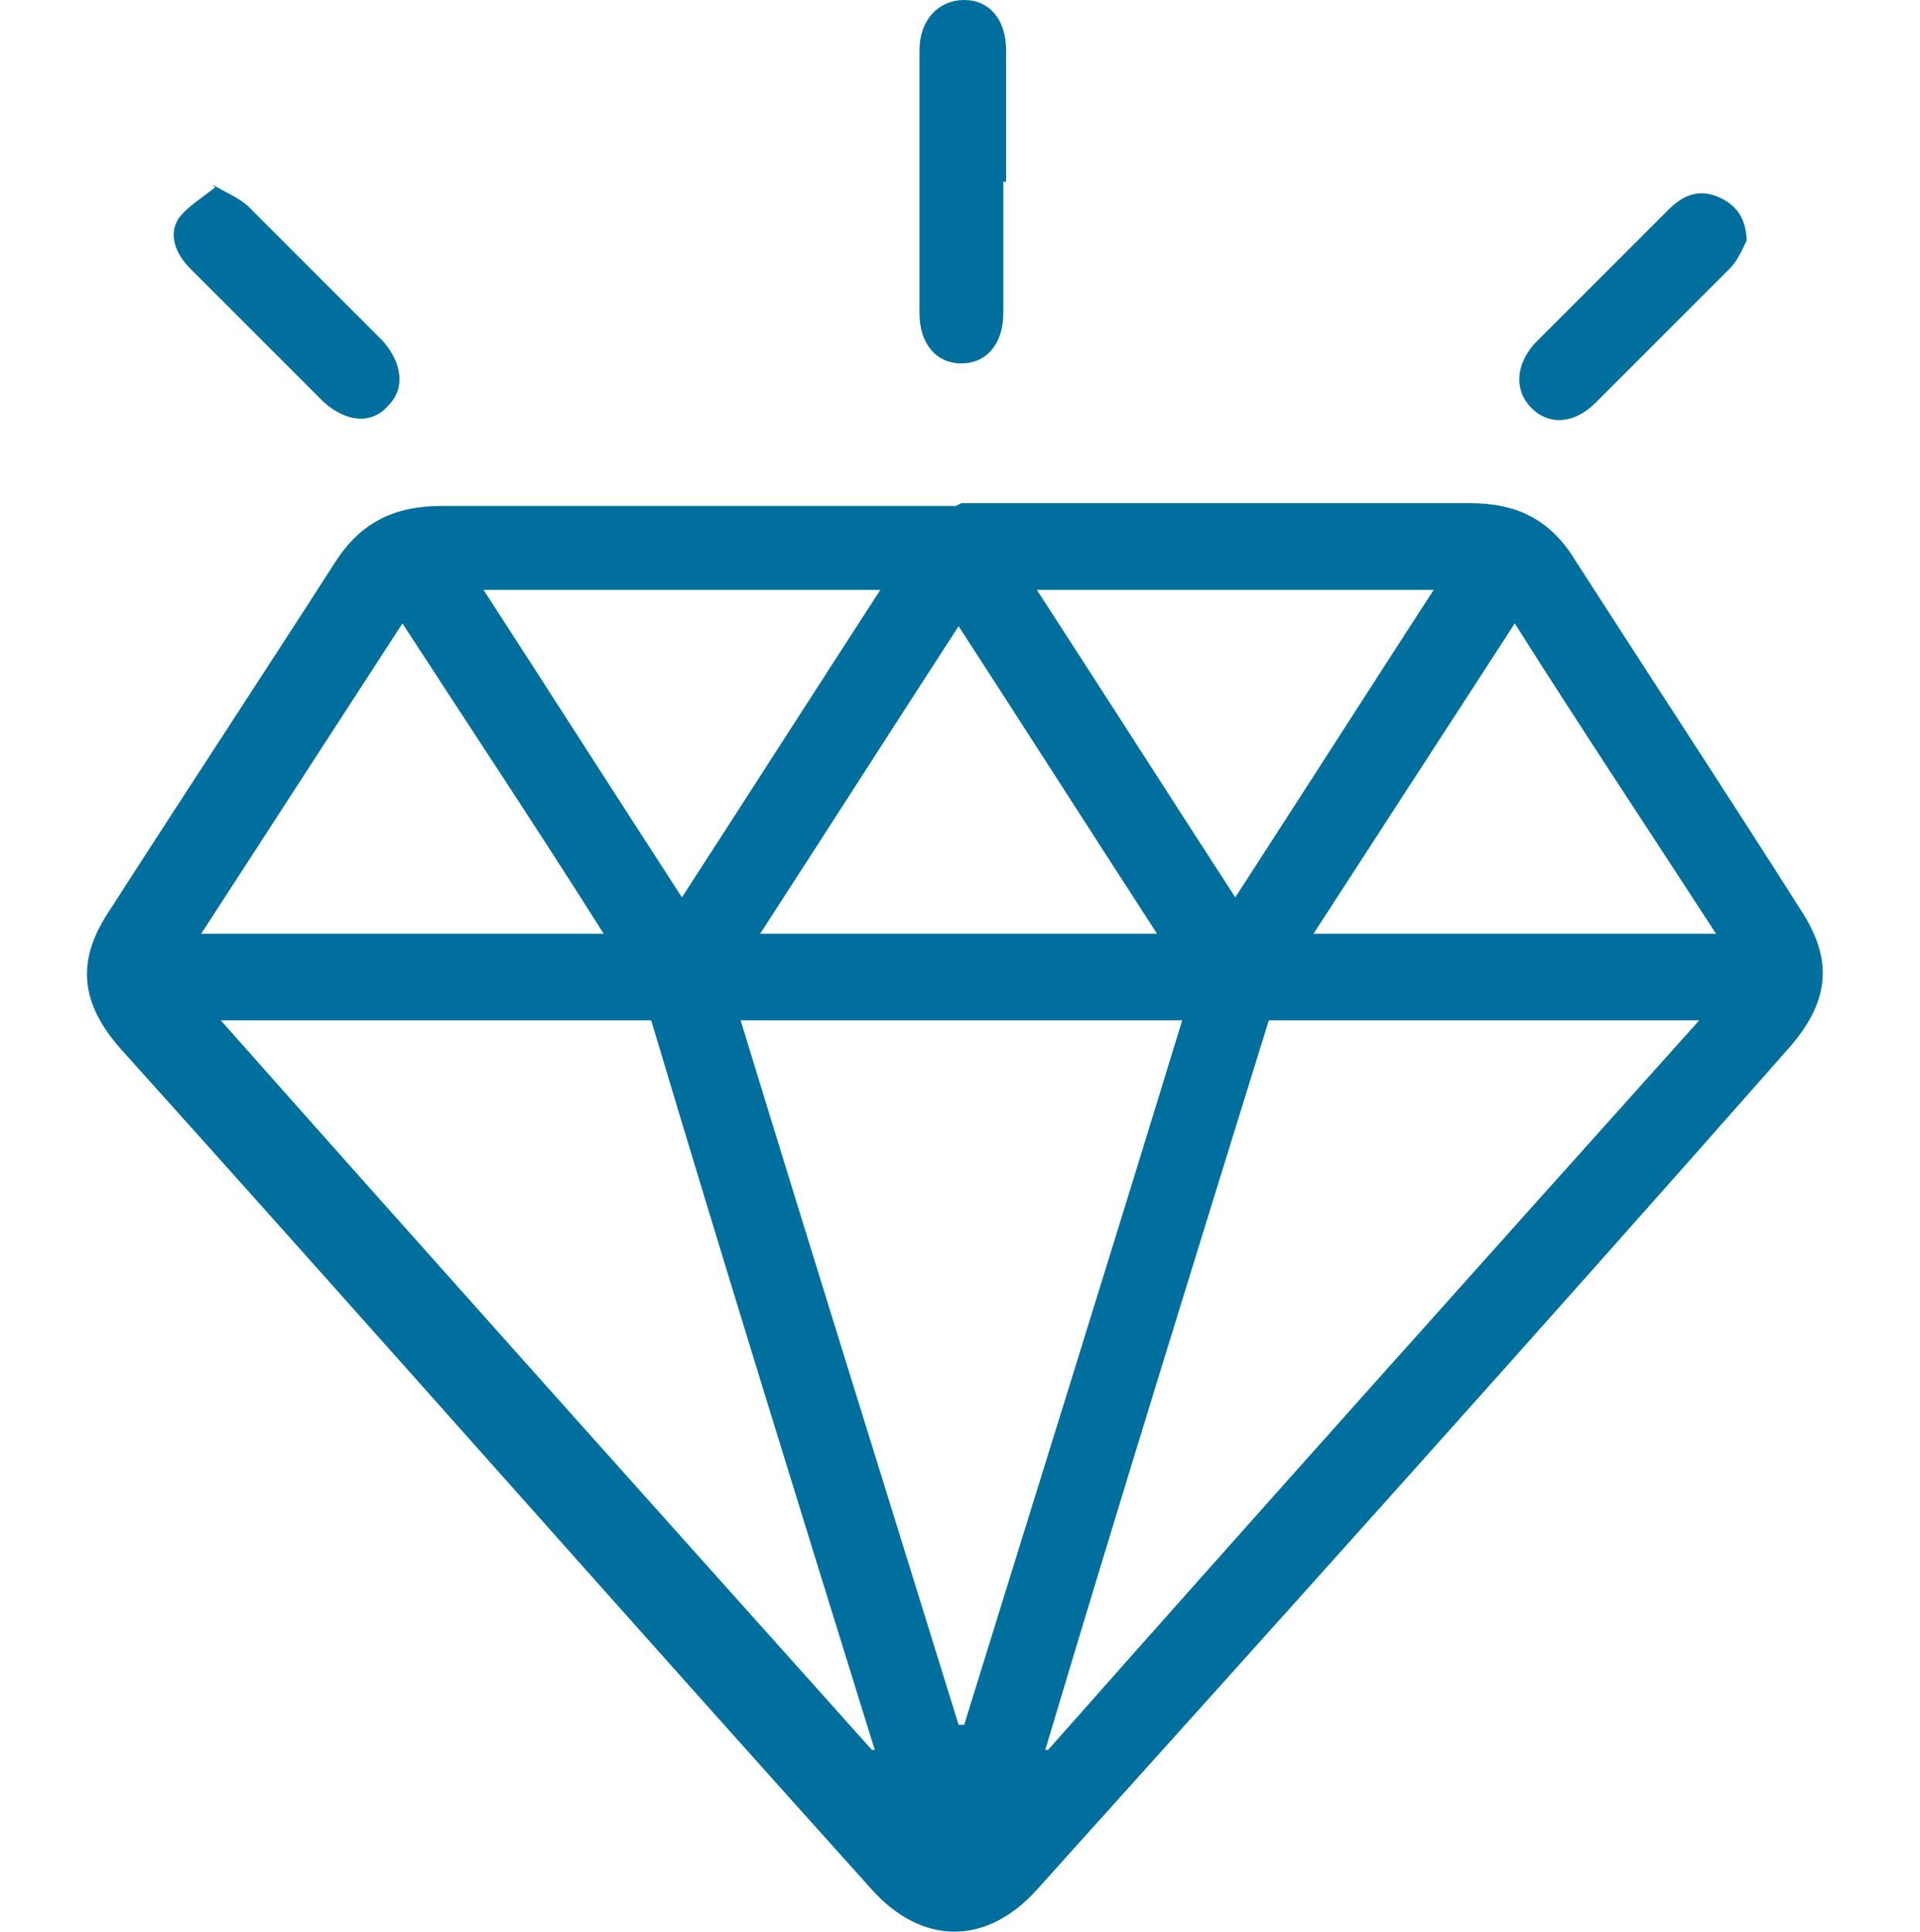 <?xml version="1.0" encoding="UTF-8"?>
<svg id="Capa_2" data-name="Capa 2" xmlns="http://www.w3.org/2000/svg" viewBox="0 0 68.7 69.1">
  <defs>
    <style>
      .cls-1 {
        fill: #006f9d;
        stroke-width: 0px;
      }
    </style>
  </defs>
  <path class="cls-1" d="m34.4,18c6.1,0,12.2,0,18.2,0,1.7,0,2.9.6,3.8,2.1,2.7,4.2,5.4,8.3,8,12.4,1.2,1.8,1.1,3.3-.4,5-8.9,10.1-17.9,20.1-26.9,30.1-1.8,2-4.1,2-5.9,0-9-10-17.9-20.1-26.9-30.1-1.4-1.6-1.6-3.1-.4-4.9,2.7-4.2,5.4-8.3,8.1-12.5.9-1.4,2.1-2,3.8-2,6.1,0,12.3,0,18.4,0Zm3,44.6s0,0,.1,0c7.7-8.7,15.5-17.4,23.3-26.1h-15.4c-2.7,8.7-5.4,17.4-8,26.1Zm-6.2,0s0,0,.1,0c-2.7-8.7-5.4-17.4-8-26.1H7.9c7.8,8.8,15.6,17.5,23.3,26.1Zm-4.7-26.1c2.6,8.5,5.2,16.8,7.8,25.2,0,0,.1,0,.2,0,2.6-8.4,5.2-16.7,7.8-25.2h-15.7Zm-4.9-3.1c-2.4-3.8-4.8-7.4-7.2-11.1-2.4,3.7-4.8,7.4-7.2,11.1h14.4Zm25.5,0h14.3c-2.4-3.7-4.8-7.3-7.2-11.1-2.4,3.7-4.8,7.4-7.2,11.1Zm4.3-12.3h-14.3c2.4,3.7,4.7,7.3,7.1,11,2.4-3.7,4.7-7.3,7.1-11Zm-19.9,0h-14.2c2.4,3.7,4.7,7.3,7.1,11,2.4-3.7,4.7-7.3,7.1-11Zm9.9,12.3c-2.4-3.7-4.7-7.3-7.1-11-2.4,3.7-4.7,7.3-7.1,11h14.2Z"/>
  <path class="cls-1" d="m35.9,6.5c0,1.6,0,3.1,0,4.7,0,1.1-.6,1.8-1.5,1.8-.9,0-1.5-.7-1.5-1.8,0-3.1,0-6.3,0-9.4,0-1.1.7-1.8,1.6-1.8.9,0,1.5.7,1.5,1.8,0,1.6,0,3.2,0,4.7Z"/>
  <path class="cls-1" d="m62.5,8.6c-.1.2-.3.7-.6,1-1.6,1.6-3.2,3.2-4.8,4.8-.8.8-1.7.8-2.3.2-.6-.6-.6-1.5.1-2.3,1.6-1.6,3.2-3.2,4.8-4.8.5-.5,1.1-.8,1.9-.4.6.3.9.8.9,1.6Z"/>
  <path class="cls-1" d="m7.6,6.6c.5.3,1,.5,1.3.8,1.6,1.6,3.2,3.2,4.8,4.8.7.8.8,1.7.2,2.3-.6.7-1.5.6-2.3-.1-1.6-1.6-3.2-3.2-4.8-4.8-.5-.5-.8-1.2-.4-1.8.3-.4.8-.7,1.3-1.1Z"/>
</svg>